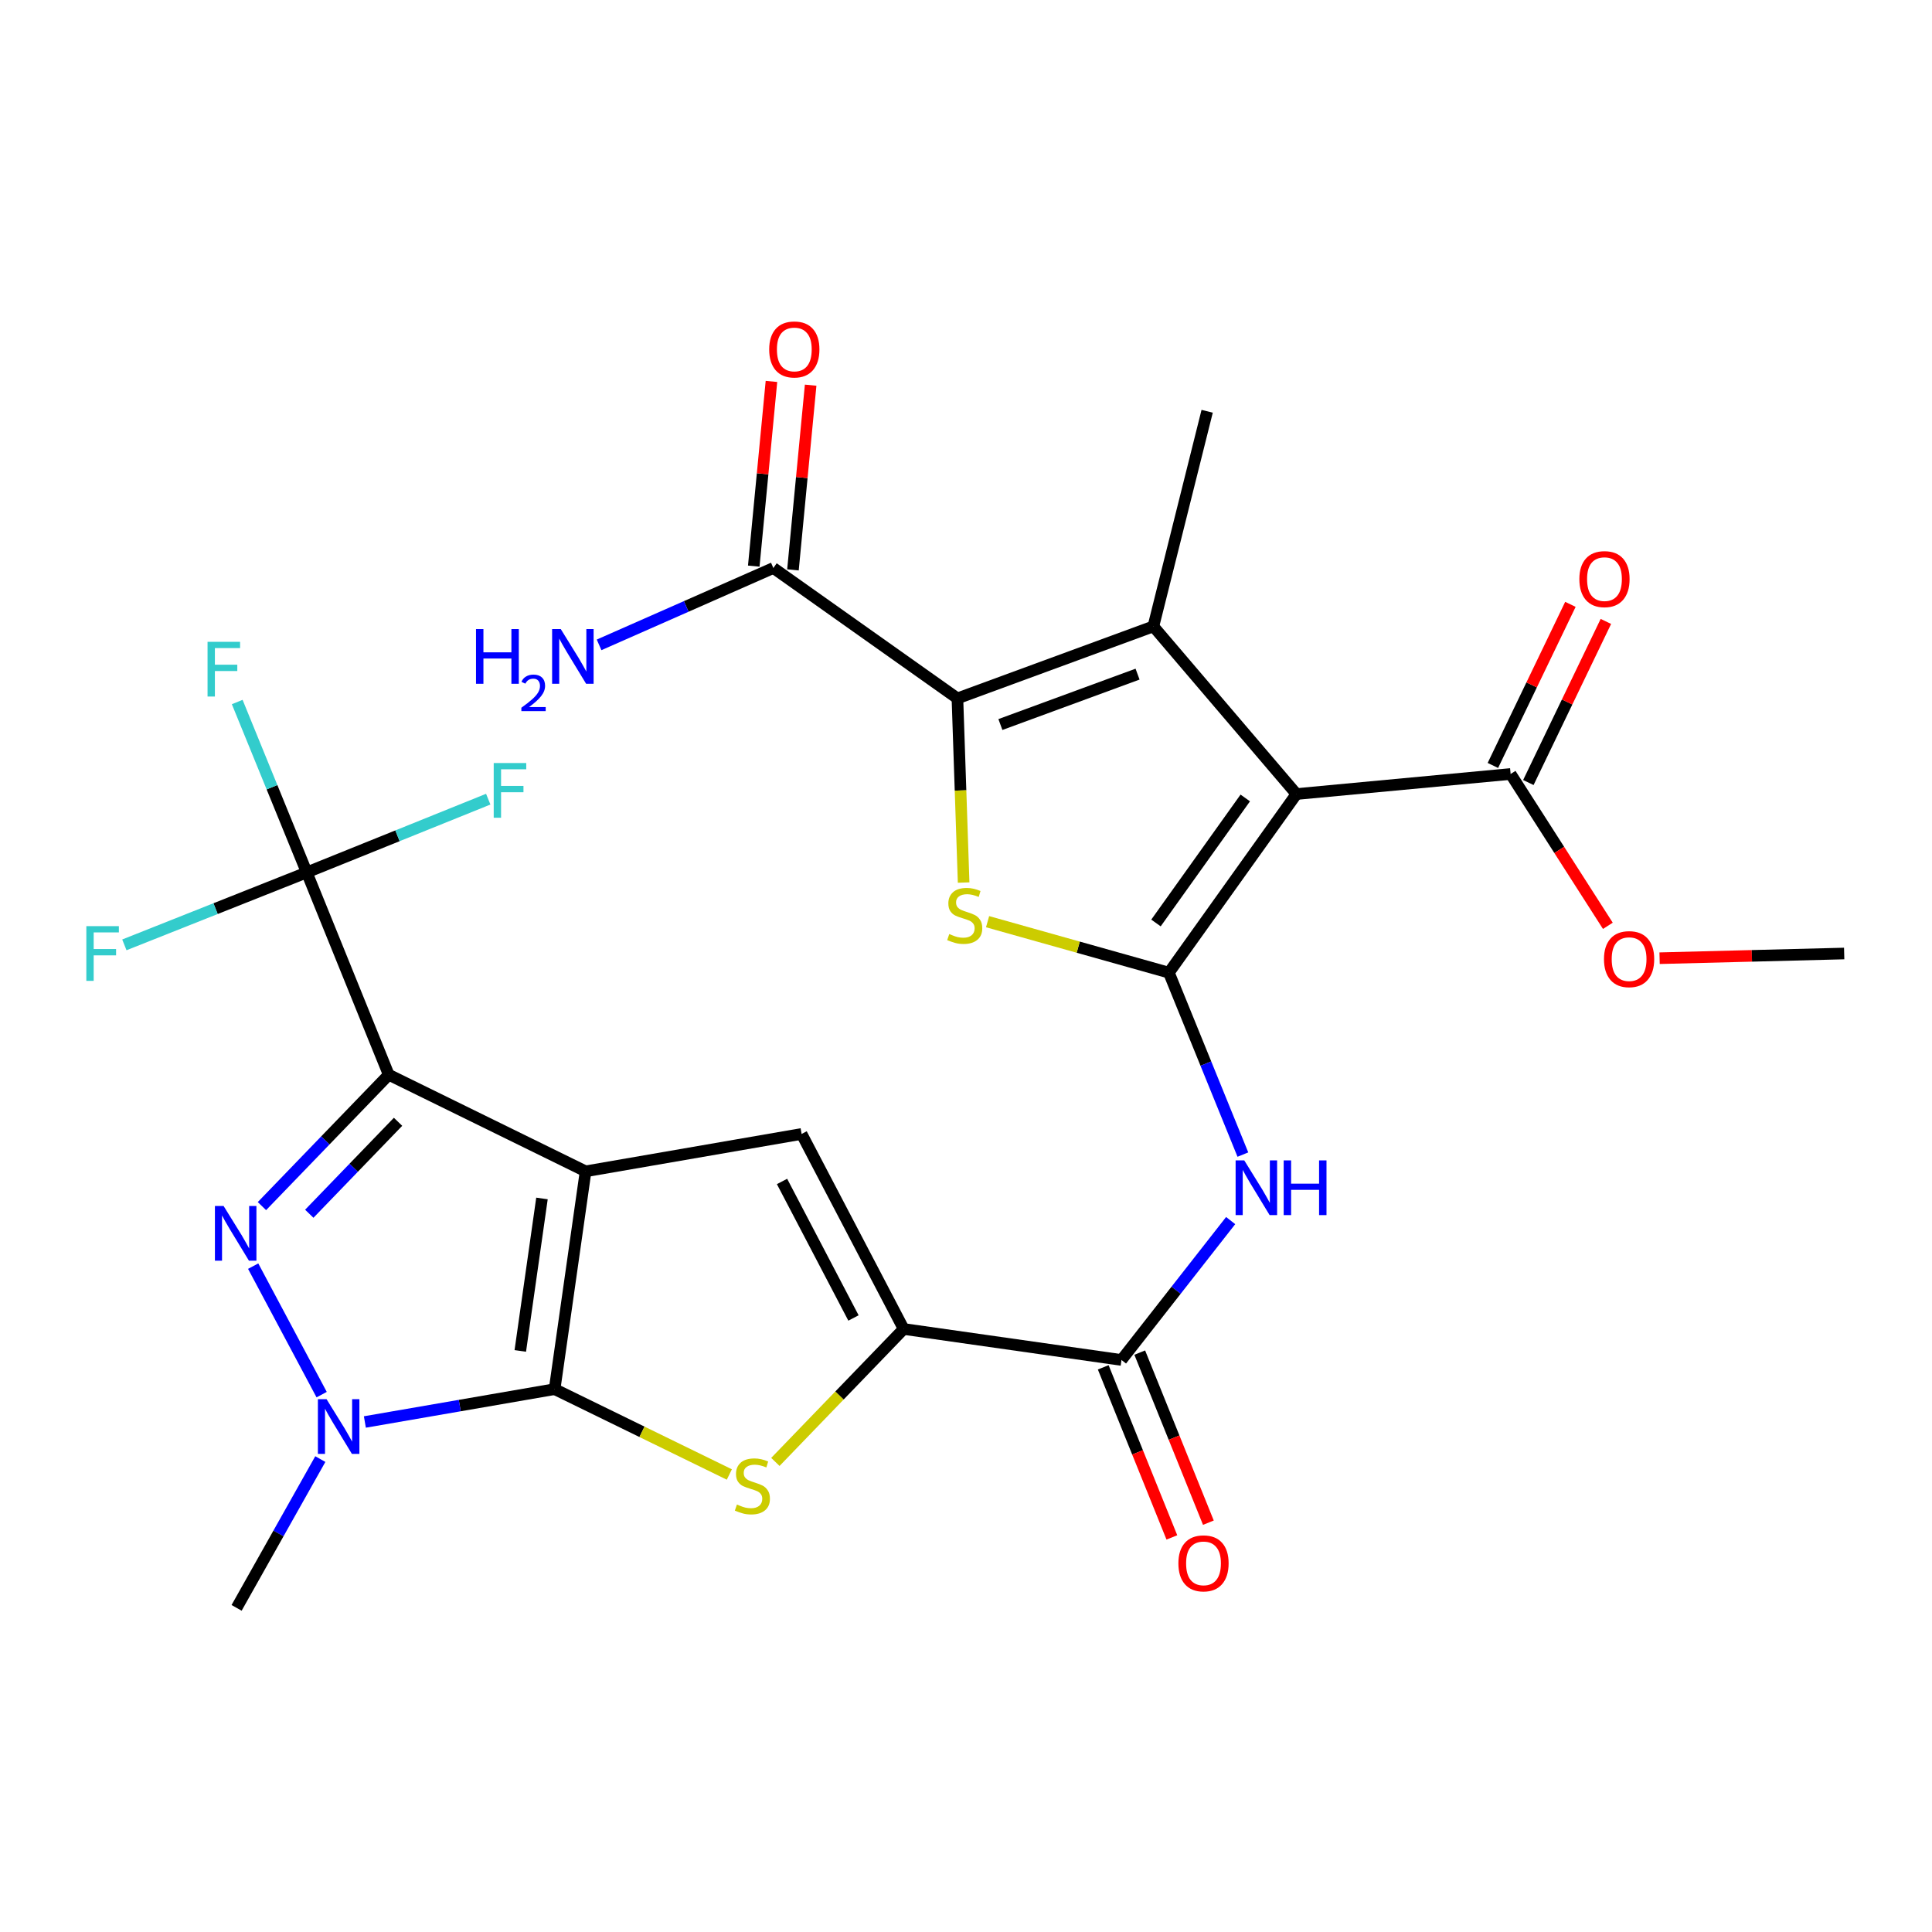 <?xml version='1.0' encoding='iso-8859-1'?>
<svg version='1.1' baseProfile='full'
              xmlns='http://www.w3.org/2000/svg'
                      xmlns:rdkit='http://www.rdkit.org/xml'
                      xmlns:xlink='http://www.w3.org/1999/xlink'
                  xml:space='preserve'
width='1000px' height='1000px' viewBox='0 0 1000 1000'>
<!-- END OF HEADER -->
<rect style='opacity:1.0;fill:#FFFFFF;stroke:none' width='1000' height='1000' x='0' y='0'> </rect>
<path class='bond-0' d='M 303.101,606.277 L 201.216,556.285' style='fill:none;fill-rule:evenodd;stroke:#000000;stroke-width:6px;stroke-linecap:butt;stroke-linejoin:miter;stroke-opacity:1' />
<path class='bond-1' d='M 303.101,606.277 L 287.071,719.019' style='fill:none;fill-rule:evenodd;stroke:#000000;stroke-width:6px;stroke-linecap:butt;stroke-linejoin:miter;stroke-opacity:1' />
<path class='bond-1' d='M 280.523,620.32 L 269.302,699.239' style='fill:none;fill-rule:evenodd;stroke:#000000;stroke-width:6px;stroke-linecap:butt;stroke-linejoin:miter;stroke-opacity:1' />
<path class='bond-10' d='M 303.101,606.277 L 414.904,586.93' style='fill:none;fill-rule:evenodd;stroke:#000000;stroke-width:6px;stroke-linecap:butt;stroke-linejoin:miter;stroke-opacity:1' />
<path class='bond-4' d='M 201.216,556.285 L 168.396,590.283' style='fill:none;fill-rule:evenodd;stroke:#000000;stroke-width:6px;stroke-linecap:butt;stroke-linejoin:miter;stroke-opacity:1' />
<path class='bond-4' d='M 168.396,590.283 L 135.575,624.28' style='fill:none;fill-rule:evenodd;stroke:#0000FF;stroke-width:6px;stroke-linecap:butt;stroke-linejoin:miter;stroke-opacity:1' />
<path class='bond-4' d='M 206.03,580.637 L 183.056,604.436' style='fill:none;fill-rule:evenodd;stroke:#000000;stroke-width:6px;stroke-linecap:butt;stroke-linejoin:miter;stroke-opacity:1' />
<path class='bond-4' d='M 183.056,604.436 L 160.082,628.234' style='fill:none;fill-rule:evenodd;stroke:#0000FF;stroke-width:6px;stroke-linecap:butt;stroke-linejoin:miter;stroke-opacity:1' />
<path class='bond-13' d='M 201.216,556.285 L 158.775,451.558' style='fill:none;fill-rule:evenodd;stroke:#000000;stroke-width:6px;stroke-linecap:butt;stroke-linejoin:miter;stroke-opacity:1' />
<path class='bond-8' d='M 287.071,719.019 L 237.964,727.518' style='fill:none;fill-rule:evenodd;stroke:#000000;stroke-width:6px;stroke-linecap:butt;stroke-linejoin:miter;stroke-opacity:1' />
<path class='bond-8' d='M 237.964,727.518 L 188.857,736.016' style='fill:none;fill-rule:evenodd;stroke:#0000FF;stroke-width:6px;stroke-linecap:butt;stroke-linejoin:miter;stroke-opacity:1' />
<path class='bond-9' d='M 287.071,719.019 L 332.288,741.107' style='fill:none;fill-rule:evenodd;stroke:#000000;stroke-width:6px;stroke-linecap:butt;stroke-linejoin:miter;stroke-opacity:1' />
<path class='bond-9' d='M 332.288,741.107 L 377.504,763.195' style='fill:none;fill-rule:evenodd;stroke:#CCCC00;stroke-width:6px;stroke-linecap:butt;stroke-linejoin:miter;stroke-opacity:1' />
<path class='bond-2' d='M 605.011,503.441 L 624.161,550.527' style='fill:none;fill-rule:evenodd;stroke:#000000;stroke-width:6px;stroke-linecap:butt;stroke-linejoin:miter;stroke-opacity:1' />
<path class='bond-2' d='M 624.161,550.527 L 643.312,597.614' style='fill:none;fill-rule:evenodd;stroke:#0000FF;stroke-width:6px;stroke-linecap:butt;stroke-linejoin:miter;stroke-opacity:1' />
<path class='bond-3' d='M 605.011,503.441 L 671.032,410.997' style='fill:none;fill-rule:evenodd;stroke:#000000;stroke-width:6px;stroke-linecap:butt;stroke-linejoin:miter;stroke-opacity:1' />
<path class='bond-3' d='M 598.331,477.731 L 644.547,413.021' style='fill:none;fill-rule:evenodd;stroke:#000000;stroke-width:6px;stroke-linecap:butt;stroke-linejoin:miter;stroke-opacity:1' />
<path class='bond-7' d='M 605.011,503.441 L 558.089,490.25' style='fill:none;fill-rule:evenodd;stroke:#000000;stroke-width:6px;stroke-linecap:butt;stroke-linejoin:miter;stroke-opacity:1' />
<path class='bond-7' d='M 558.089,490.25 L 511.168,477.06' style='fill:none;fill-rule:evenodd;stroke:#CCCC00;stroke-width:6px;stroke-linecap:butt;stroke-linejoin:miter;stroke-opacity:1' />
<path class='bond-5' d='M 671.032,410.997 L 596.984,324.213' style='fill:none;fill-rule:evenodd;stroke:#000000;stroke-width:6px;stroke-linecap:butt;stroke-linejoin:miter;stroke-opacity:1' />
<path class='bond-15' d='M 671.032,410.997 L 781.895,400.616' style='fill:none;fill-rule:evenodd;stroke:#000000;stroke-width:6px;stroke-linecap:butt;stroke-linejoin:miter;stroke-opacity:1' />
<path class='bond-29' d='M 131.039,655.353 L 166.481,721.854' style='fill:none;fill-rule:evenodd;stroke:#0000FF;stroke-width:6px;stroke-linecap:butt;stroke-linejoin:miter;stroke-opacity:1' />
<path class='bond-24' d='M 596.984,324.213 L 624.822,212.875' style='fill:none;fill-rule:evenodd;stroke:#000000;stroke-width:6px;stroke-linecap:butt;stroke-linejoin:miter;stroke-opacity:1' />
<path class='bond-30' d='M 596.984,324.213 L 495.563,361.48' style='fill:none;fill-rule:evenodd;stroke:#000000;stroke-width:6px;stroke-linecap:butt;stroke-linejoin:miter;stroke-opacity:1' />
<path class='bond-30' d='M 588.799,348.93 L 517.804,375.017' style='fill:none;fill-rule:evenodd;stroke:#000000;stroke-width:6px;stroke-linecap:butt;stroke-linejoin:miter;stroke-opacity:1' />
<path class='bond-6' d='M 495.563,361.48 L 497.168,409.144' style='fill:none;fill-rule:evenodd;stroke:#000000;stroke-width:6px;stroke-linecap:butt;stroke-linejoin:miter;stroke-opacity:1' />
<path class='bond-6' d='M 497.168,409.144 L 498.774,456.808' style='fill:none;fill-rule:evenodd;stroke:#CCCC00;stroke-width:6px;stroke-linecap:butt;stroke-linejoin:miter;stroke-opacity:1' />
<path class='bond-16' d='M 495.563,361.48 L 400.289,293.998' style='fill:none;fill-rule:evenodd;stroke:#000000;stroke-width:6px;stroke-linecap:butt;stroke-linejoin:miter;stroke-opacity:1' />
<path class='bond-25' d='M 165.796,755.218 L 144.127,793.722' style='fill:none;fill-rule:evenodd;stroke:#0000FF;stroke-width:6px;stroke-linecap:butt;stroke-linejoin:miter;stroke-opacity:1' />
<path class='bond-25' d='M 144.127,793.722 L 122.459,832.225' style='fill:none;fill-rule:evenodd;stroke:#000000;stroke-width:6px;stroke-linecap:butt;stroke-linejoin:miter;stroke-opacity:1' />
<path class='bond-28' d='M 401.331,756.691 L 434.534,722.284' style='fill:none;fill-rule:evenodd;stroke:#CCCC00;stroke-width:6px;stroke-linecap:butt;stroke-linejoin:miter;stroke-opacity:1' />
<path class='bond-28' d='M 434.534,722.284 L 467.737,687.876' style='fill:none;fill-rule:evenodd;stroke:#000000;stroke-width:6px;stroke-linecap:butt;stroke-linejoin:miter;stroke-opacity:1' />
<path class='bond-11' d='M 414.904,586.93 L 467.737,687.876' style='fill:none;fill-rule:evenodd;stroke:#000000;stroke-width:6px;stroke-linecap:butt;stroke-linejoin:miter;stroke-opacity:1' />
<path class='bond-11' d='M 404.775,611.521 L 441.758,682.183' style='fill:none;fill-rule:evenodd;stroke:#000000;stroke-width:6px;stroke-linecap:butt;stroke-linejoin:miter;stroke-opacity:1' />
<path class='bond-14' d='M 467.737,687.876 L 580.479,703.917' style='fill:none;fill-rule:evenodd;stroke:#000000;stroke-width:6px;stroke-linecap:butt;stroke-linejoin:miter;stroke-opacity:1' />
<path class='bond-12' d='M 636.986,631.769 L 608.732,667.843' style='fill:none;fill-rule:evenodd;stroke:#0000FF;stroke-width:6px;stroke-linecap:butt;stroke-linejoin:miter;stroke-opacity:1' />
<path class='bond-12' d='M 608.732,667.843 L 580.479,703.917' style='fill:none;fill-rule:evenodd;stroke:#000000;stroke-width:6px;stroke-linecap:butt;stroke-linejoin:miter;stroke-opacity:1' />
<path class='bond-20' d='M 158.775,451.558 L 111.573,470.31' style='fill:none;fill-rule:evenodd;stroke:#000000;stroke-width:6px;stroke-linecap:butt;stroke-linejoin:miter;stroke-opacity:1' />
<path class='bond-20' d='M 111.573,470.31 L 64.371,489.061' style='fill:none;fill-rule:evenodd;stroke:#33CCCC;stroke-width:6px;stroke-linecap:butt;stroke-linejoin:miter;stroke-opacity:1' />
<path class='bond-21' d='M 158.775,451.558 L 205.743,432.604' style='fill:none;fill-rule:evenodd;stroke:#000000;stroke-width:6px;stroke-linecap:butt;stroke-linejoin:miter;stroke-opacity:1' />
<path class='bond-21' d='M 205.743,432.604 L 252.71,413.649' style='fill:none;fill-rule:evenodd;stroke:#33CCCC;stroke-width:6px;stroke-linecap:butt;stroke-linejoin:miter;stroke-opacity:1' />
<path class='bond-22' d='M 158.775,451.558 L 140.78,407.463' style='fill:none;fill-rule:evenodd;stroke:#000000;stroke-width:6px;stroke-linecap:butt;stroke-linejoin:miter;stroke-opacity:1' />
<path class='bond-22' d='M 140.78,407.463 L 122.785,363.368' style='fill:none;fill-rule:evenodd;stroke:#33CCCC;stroke-width:6px;stroke-linecap:butt;stroke-linejoin:miter;stroke-opacity:1' />
<path class='bond-17' d='M 571.031,707.73 L 588.795,751.748' style='fill:none;fill-rule:evenodd;stroke:#000000;stroke-width:6px;stroke-linecap:butt;stroke-linejoin:miter;stroke-opacity:1' />
<path class='bond-17' d='M 588.795,751.748 L 606.559,795.765' style='fill:none;fill-rule:evenodd;stroke:#FF0000;stroke-width:6px;stroke-linecap:butt;stroke-linejoin:miter;stroke-opacity:1' />
<path class='bond-17' d='M 589.927,700.104 L 607.691,744.122' style='fill:none;fill-rule:evenodd;stroke:#000000;stroke-width:6px;stroke-linecap:butt;stroke-linejoin:miter;stroke-opacity:1' />
<path class='bond-17' d='M 607.691,744.122 L 625.456,788.139' style='fill:none;fill-rule:evenodd;stroke:#FF0000;stroke-width:6px;stroke-linecap:butt;stroke-linejoin:miter;stroke-opacity:1' />
<path class='bond-18' d='M 791.076,405.034 L 811.139,363.341' style='fill:none;fill-rule:evenodd;stroke:#000000;stroke-width:6px;stroke-linecap:butt;stroke-linejoin:miter;stroke-opacity:1' />
<path class='bond-18' d='M 811.139,363.341 L 831.202,321.649' style='fill:none;fill-rule:evenodd;stroke:#FF0000;stroke-width:6px;stroke-linecap:butt;stroke-linejoin:miter;stroke-opacity:1' />
<path class='bond-18' d='M 772.714,396.198 L 792.777,354.505' style='fill:none;fill-rule:evenodd;stroke:#000000;stroke-width:6px;stroke-linecap:butt;stroke-linejoin:miter;stroke-opacity:1' />
<path class='bond-18' d='M 792.777,354.505 L 812.84,312.813' style='fill:none;fill-rule:evenodd;stroke:#FF0000;stroke-width:6px;stroke-linecap:butt;stroke-linejoin:miter;stroke-opacity:1' />
<path class='bond-26' d='M 781.895,400.616 L 807.061,439.909' style='fill:none;fill-rule:evenodd;stroke:#000000;stroke-width:6px;stroke-linecap:butt;stroke-linejoin:miter;stroke-opacity:1' />
<path class='bond-26' d='M 807.061,439.909 L 832.227,479.203' style='fill:none;fill-rule:evenodd;stroke:#FF0000;stroke-width:6px;stroke-linecap:butt;stroke-linejoin:miter;stroke-opacity:1' />
<path class='bond-19' d='M 410.431,294.97 L 415.01,247.168' style='fill:none;fill-rule:evenodd;stroke:#000000;stroke-width:6px;stroke-linecap:butt;stroke-linejoin:miter;stroke-opacity:1' />
<path class='bond-19' d='M 415.01,247.168 L 419.59,199.367' style='fill:none;fill-rule:evenodd;stroke:#FF0000;stroke-width:6px;stroke-linecap:butt;stroke-linejoin:miter;stroke-opacity:1' />
<path class='bond-19' d='M 390.147,293.027 L 394.726,245.225' style='fill:none;fill-rule:evenodd;stroke:#000000;stroke-width:6px;stroke-linecap:butt;stroke-linejoin:miter;stroke-opacity:1' />
<path class='bond-19' d='M 394.726,245.225 L 399.305,197.424' style='fill:none;fill-rule:evenodd;stroke:#FF0000;stroke-width:6px;stroke-linecap:butt;stroke-linejoin:miter;stroke-opacity:1' />
<path class='bond-23' d='M 400.289,293.998 L 355.189,313.889' style='fill:none;fill-rule:evenodd;stroke:#000000;stroke-width:6px;stroke-linecap:butt;stroke-linejoin:miter;stroke-opacity:1' />
<path class='bond-23' d='M 355.189,313.889 L 310.088,333.78' style='fill:none;fill-rule:evenodd;stroke:#0000FF;stroke-width:6px;stroke-linecap:butt;stroke-linejoin:miter;stroke-opacity:1' />
<path class='bond-27' d='M 859.003,495.964 L 906.774,494.75' style='fill:none;fill-rule:evenodd;stroke:#FF0000;stroke-width:6px;stroke-linecap:butt;stroke-linejoin:miter;stroke-opacity:1' />
<path class='bond-27' d='M 906.774,494.75 L 954.545,493.535' style='fill:none;fill-rule:evenodd;stroke:#000000;stroke-width:6px;stroke-linecap:butt;stroke-linejoin:miter;stroke-opacity:1' />
<path  class='atom-5' d='M 115.723 624.2
L 125.003 639.2
Q 125.923 640.68, 127.403 643.36
Q 128.883 646.04, 128.963 646.2
L 128.963 624.2
L 132.723 624.2
L 132.723 652.52
L 128.843 652.52
L 118.883 636.12
Q 117.723 634.2, 116.483 632
Q 115.283 629.8, 114.923 629.12
L 114.923 652.52
L 111.243 652.52
L 111.243 624.2
L 115.723 624.2
' fill='#0000FF'/>
<path  class='atom-8' d='M 491.344 483.455
Q 491.664 483.575, 492.984 484.135
Q 494.304 484.695, 495.744 485.055
Q 497.224 485.375, 498.664 485.375
Q 501.344 485.375, 502.904 484.095
Q 504.464 482.775, 504.464 480.495
Q 504.464 478.935, 503.664 477.975
Q 502.904 477.015, 501.704 476.495
Q 500.504 475.975, 498.504 475.375
Q 495.984 474.615, 494.464 473.895
Q 492.984 473.175, 491.904 471.655
Q 490.864 470.135, 490.864 467.575
Q 490.864 464.015, 493.264 461.815
Q 495.704 459.615, 500.504 459.615
Q 503.784 459.615, 507.504 461.175
L 506.584 464.255
Q 503.184 462.855, 500.624 462.855
Q 497.864 462.855, 496.344 464.015
Q 494.824 465.135, 494.864 467.095
Q 494.864 468.615, 495.624 469.535
Q 496.424 470.455, 497.544 470.975
Q 498.704 471.495, 500.624 472.095
Q 503.184 472.895, 504.704 473.695
Q 506.224 474.495, 507.304 476.135
Q 508.424 477.735, 508.424 480.495
Q 508.424 484.415, 505.784 486.535
Q 503.184 488.615, 498.824 488.615
Q 496.304 488.615, 494.384 488.055
Q 492.504 487.535, 490.264 486.615
L 491.344 483.455
' fill='#CCCC00'/>
<path  class='atom-9' d='M 169.02 724.206
L 178.3 739.206
Q 179.22 740.686, 180.7 743.366
Q 182.18 746.046, 182.26 746.206
L 182.26 724.206
L 186.02 724.206
L 186.02 752.526
L 182.14 752.526
L 172.18 736.126
Q 171.02 734.206, 169.78 732.006
Q 168.58 729.806, 168.22 729.126
L 168.22 752.526
L 164.54 752.526
L 164.54 724.206
L 169.02 724.206
' fill='#0000FF'/>
<path  class='atom-10' d='M 381.432 778.742
Q 381.752 778.862, 383.072 779.422
Q 384.392 779.982, 385.832 780.342
Q 387.312 780.662, 388.752 780.662
Q 391.432 780.662, 392.992 779.382
Q 394.552 778.062, 394.552 775.782
Q 394.552 774.222, 393.752 773.262
Q 392.992 772.302, 391.792 771.782
Q 390.592 771.262, 388.592 770.662
Q 386.072 769.902, 384.552 769.182
Q 383.072 768.462, 381.992 766.942
Q 380.952 765.422, 380.952 762.862
Q 380.952 759.302, 383.352 757.102
Q 385.792 754.902, 390.592 754.902
Q 393.872 754.902, 397.592 756.462
L 396.672 759.542
Q 393.272 758.142, 390.712 758.142
Q 387.952 758.142, 386.432 759.302
Q 384.912 760.422, 384.952 762.382
Q 384.952 763.902, 385.712 764.822
Q 386.512 765.742, 387.632 766.262
Q 388.792 766.782, 390.712 767.382
Q 393.272 768.182, 394.792 768.982
Q 396.312 769.782, 397.392 771.422
Q 398.512 773.022, 398.512 775.782
Q 398.512 779.702, 395.872 781.822
Q 393.272 783.902, 388.912 783.902
Q 386.392 783.902, 384.472 783.342
Q 382.592 782.822, 380.352 781.902
L 381.432 778.742
' fill='#CCCC00'/>
<path  class='atom-13' d='M 644.033 600.619
L 653.313 615.619
Q 654.233 617.099, 655.713 619.779
Q 657.193 622.459, 657.273 622.619
L 657.273 600.619
L 661.033 600.619
L 661.033 628.939
L 657.153 628.939
L 647.193 612.539
Q 646.033 610.619, 644.793 608.419
Q 643.593 606.219, 643.233 605.539
L 643.233 628.939
L 639.553 628.939
L 639.553 600.619
L 644.033 600.619
' fill='#0000FF'/>
<path  class='atom-13' d='M 664.433 600.619
L 668.273 600.619
L 668.273 612.659
L 682.753 612.659
L 682.753 600.619
L 686.593 600.619
L 686.593 628.939
L 682.753 628.939
L 682.753 615.859
L 668.273 615.859
L 668.273 628.939
L 664.433 628.939
L 664.433 600.619
' fill='#0000FF'/>
<path  class='atom-18' d='M 609.931 809.188
Q 609.931 802.388, 613.291 798.588
Q 616.651 794.788, 622.931 794.788
Q 629.211 794.788, 632.571 798.588
Q 635.931 802.388, 635.931 809.188
Q 635.931 816.068, 632.531 819.988
Q 629.131 823.868, 622.931 823.868
Q 616.691 823.868, 613.291 819.988
Q 609.931 816.108, 609.931 809.188
M 622.931 820.668
Q 627.251 820.668, 629.571 817.788
Q 631.931 814.868, 631.931 809.188
Q 631.931 803.628, 629.571 800.828
Q 627.251 797.988, 622.931 797.988
Q 618.611 797.988, 616.251 800.788
Q 613.931 803.588, 613.931 809.188
Q 613.931 814.908, 616.251 817.788
Q 618.611 820.668, 622.931 820.668
' fill='#FF0000'/>
<path  class='atom-19' d='M 817.472 299.75
Q 817.472 292.95, 820.832 289.15
Q 824.192 285.35, 830.472 285.35
Q 836.752 285.35, 840.112 289.15
Q 843.472 292.95, 843.472 299.75
Q 843.472 306.63, 840.072 310.55
Q 836.672 314.43, 830.472 314.43
Q 824.232 314.43, 820.832 310.55
Q 817.472 306.67, 817.472 299.75
M 830.472 311.23
Q 834.792 311.23, 837.112 308.35
Q 839.472 305.43, 839.472 299.75
Q 839.472 294.19, 837.112 291.39
Q 834.792 288.55, 830.472 288.55
Q 826.152 288.55, 823.792 291.35
Q 821.472 294.15, 821.472 299.75
Q 821.472 305.47, 823.792 308.35
Q 826.152 311.23, 830.472 311.23
' fill='#FF0000'/>
<path  class='atom-20' d='M 398.134 180.872
Q 398.134 174.072, 401.494 170.272
Q 404.854 166.472, 411.134 166.472
Q 417.414 166.472, 420.774 170.272
Q 424.134 174.072, 424.134 180.872
Q 424.134 187.752, 420.734 191.672
Q 417.334 195.552, 411.134 195.552
Q 404.894 195.552, 401.494 191.672
Q 398.134 187.792, 398.134 180.872
M 411.134 192.352
Q 415.454 192.352, 417.774 189.472
Q 420.134 186.552, 420.134 180.872
Q 420.134 175.312, 417.774 172.512
Q 415.454 169.672, 411.134 169.672
Q 406.814 169.672, 404.454 172.472
Q 402.134 175.272, 402.134 180.872
Q 402.134 186.592, 404.454 189.472
Q 406.814 192.352, 411.134 192.352
' fill='#FF0000'/>
<path  class='atom-21' d='M 44.689 479.375
L 61.529 479.375
L 61.529 482.615
L 48.489 482.615
L 48.489 491.215
L 60.089 491.215
L 60.089 494.495
L 48.489 494.495
L 48.489 507.695
L 44.689 507.695
L 44.689 479.375
' fill='#33CCCC'/>
<path  class='atom-22' d='M 255.546 394.946
L 272.386 394.946
L 272.386 398.186
L 259.346 398.186
L 259.346 406.786
L 270.946 406.786
L 270.946 410.066
L 259.346 410.066
L 259.346 423.266
L 255.546 423.266
L 255.546 394.946
' fill='#33CCCC'/>
<path  class='atom-23' d='M 107.427 332.207
L 124.267 332.207
L 124.267 335.447
L 111.227 335.447
L 111.227 344.047
L 122.827 344.047
L 122.827 347.327
L 111.227 347.327
L 111.227 360.527
L 107.427 360.527
L 107.427 332.207
' fill='#33CCCC'/>
<path  class='atom-24' d='M 246.38 325.607
L 250.22 325.607
L 250.22 337.647
L 264.7 337.647
L 264.7 325.607
L 268.54 325.607
L 268.54 353.927
L 264.7 353.927
L 264.7 340.847
L 250.22 340.847
L 250.22 353.927
L 246.38 353.927
L 246.38 325.607
' fill='#0000FF'/>
<path  class='atom-24' d='M 269.913 352.934
Q 270.599 351.165, 272.236 350.188
Q 273.873 349.185, 276.143 349.185
Q 278.968 349.185, 280.552 350.716
Q 282.136 352.247, 282.136 354.967
Q 282.136 357.739, 280.077 360.326
Q 278.044 362.913, 273.82 365.975
L 282.453 365.975
L 282.453 368.087
L 269.86 368.087
L 269.86 366.319
Q 273.345 363.837, 275.404 361.989
Q 277.49 360.141, 278.493 358.478
Q 279.496 356.815, 279.496 355.099
Q 279.496 353.303, 278.598 352.3
Q 277.701 351.297, 276.143 351.297
Q 274.638 351.297, 273.635 351.904
Q 272.632 352.511, 271.919 353.858
L 269.913 352.934
' fill='#0000FF'/>
<path  class='atom-24' d='M 290.253 325.607
L 299.533 340.607
Q 300.453 342.087, 301.933 344.767
Q 303.413 347.447, 303.493 347.607
L 303.493 325.607
L 307.253 325.607
L 307.253 353.927
L 303.373 353.927
L 293.413 337.527
Q 292.253 335.607, 291.013 333.407
Q 289.813 331.207, 289.453 330.527
L 289.453 353.927
L 285.773 353.927
L 285.773 325.607
L 290.253 325.607
' fill='#0000FF'/>
<path  class='atom-27' d='M 830.219 496.445
Q 830.219 489.645, 833.579 485.845
Q 836.939 482.045, 843.219 482.045
Q 849.499 482.045, 852.859 485.845
Q 856.219 489.645, 856.219 496.445
Q 856.219 503.325, 852.819 507.245
Q 849.419 511.125, 843.219 511.125
Q 836.979 511.125, 833.579 507.245
Q 830.219 503.365, 830.219 496.445
M 843.219 507.925
Q 847.539 507.925, 849.859 505.045
Q 852.219 502.125, 852.219 496.445
Q 852.219 490.885, 849.859 488.085
Q 847.539 485.245, 843.219 485.245
Q 838.899 485.245, 836.539 488.045
Q 834.219 490.845, 834.219 496.445
Q 834.219 502.165, 836.539 505.045
Q 838.899 507.925, 843.219 507.925
' fill='#FF0000'/>
</svg>
